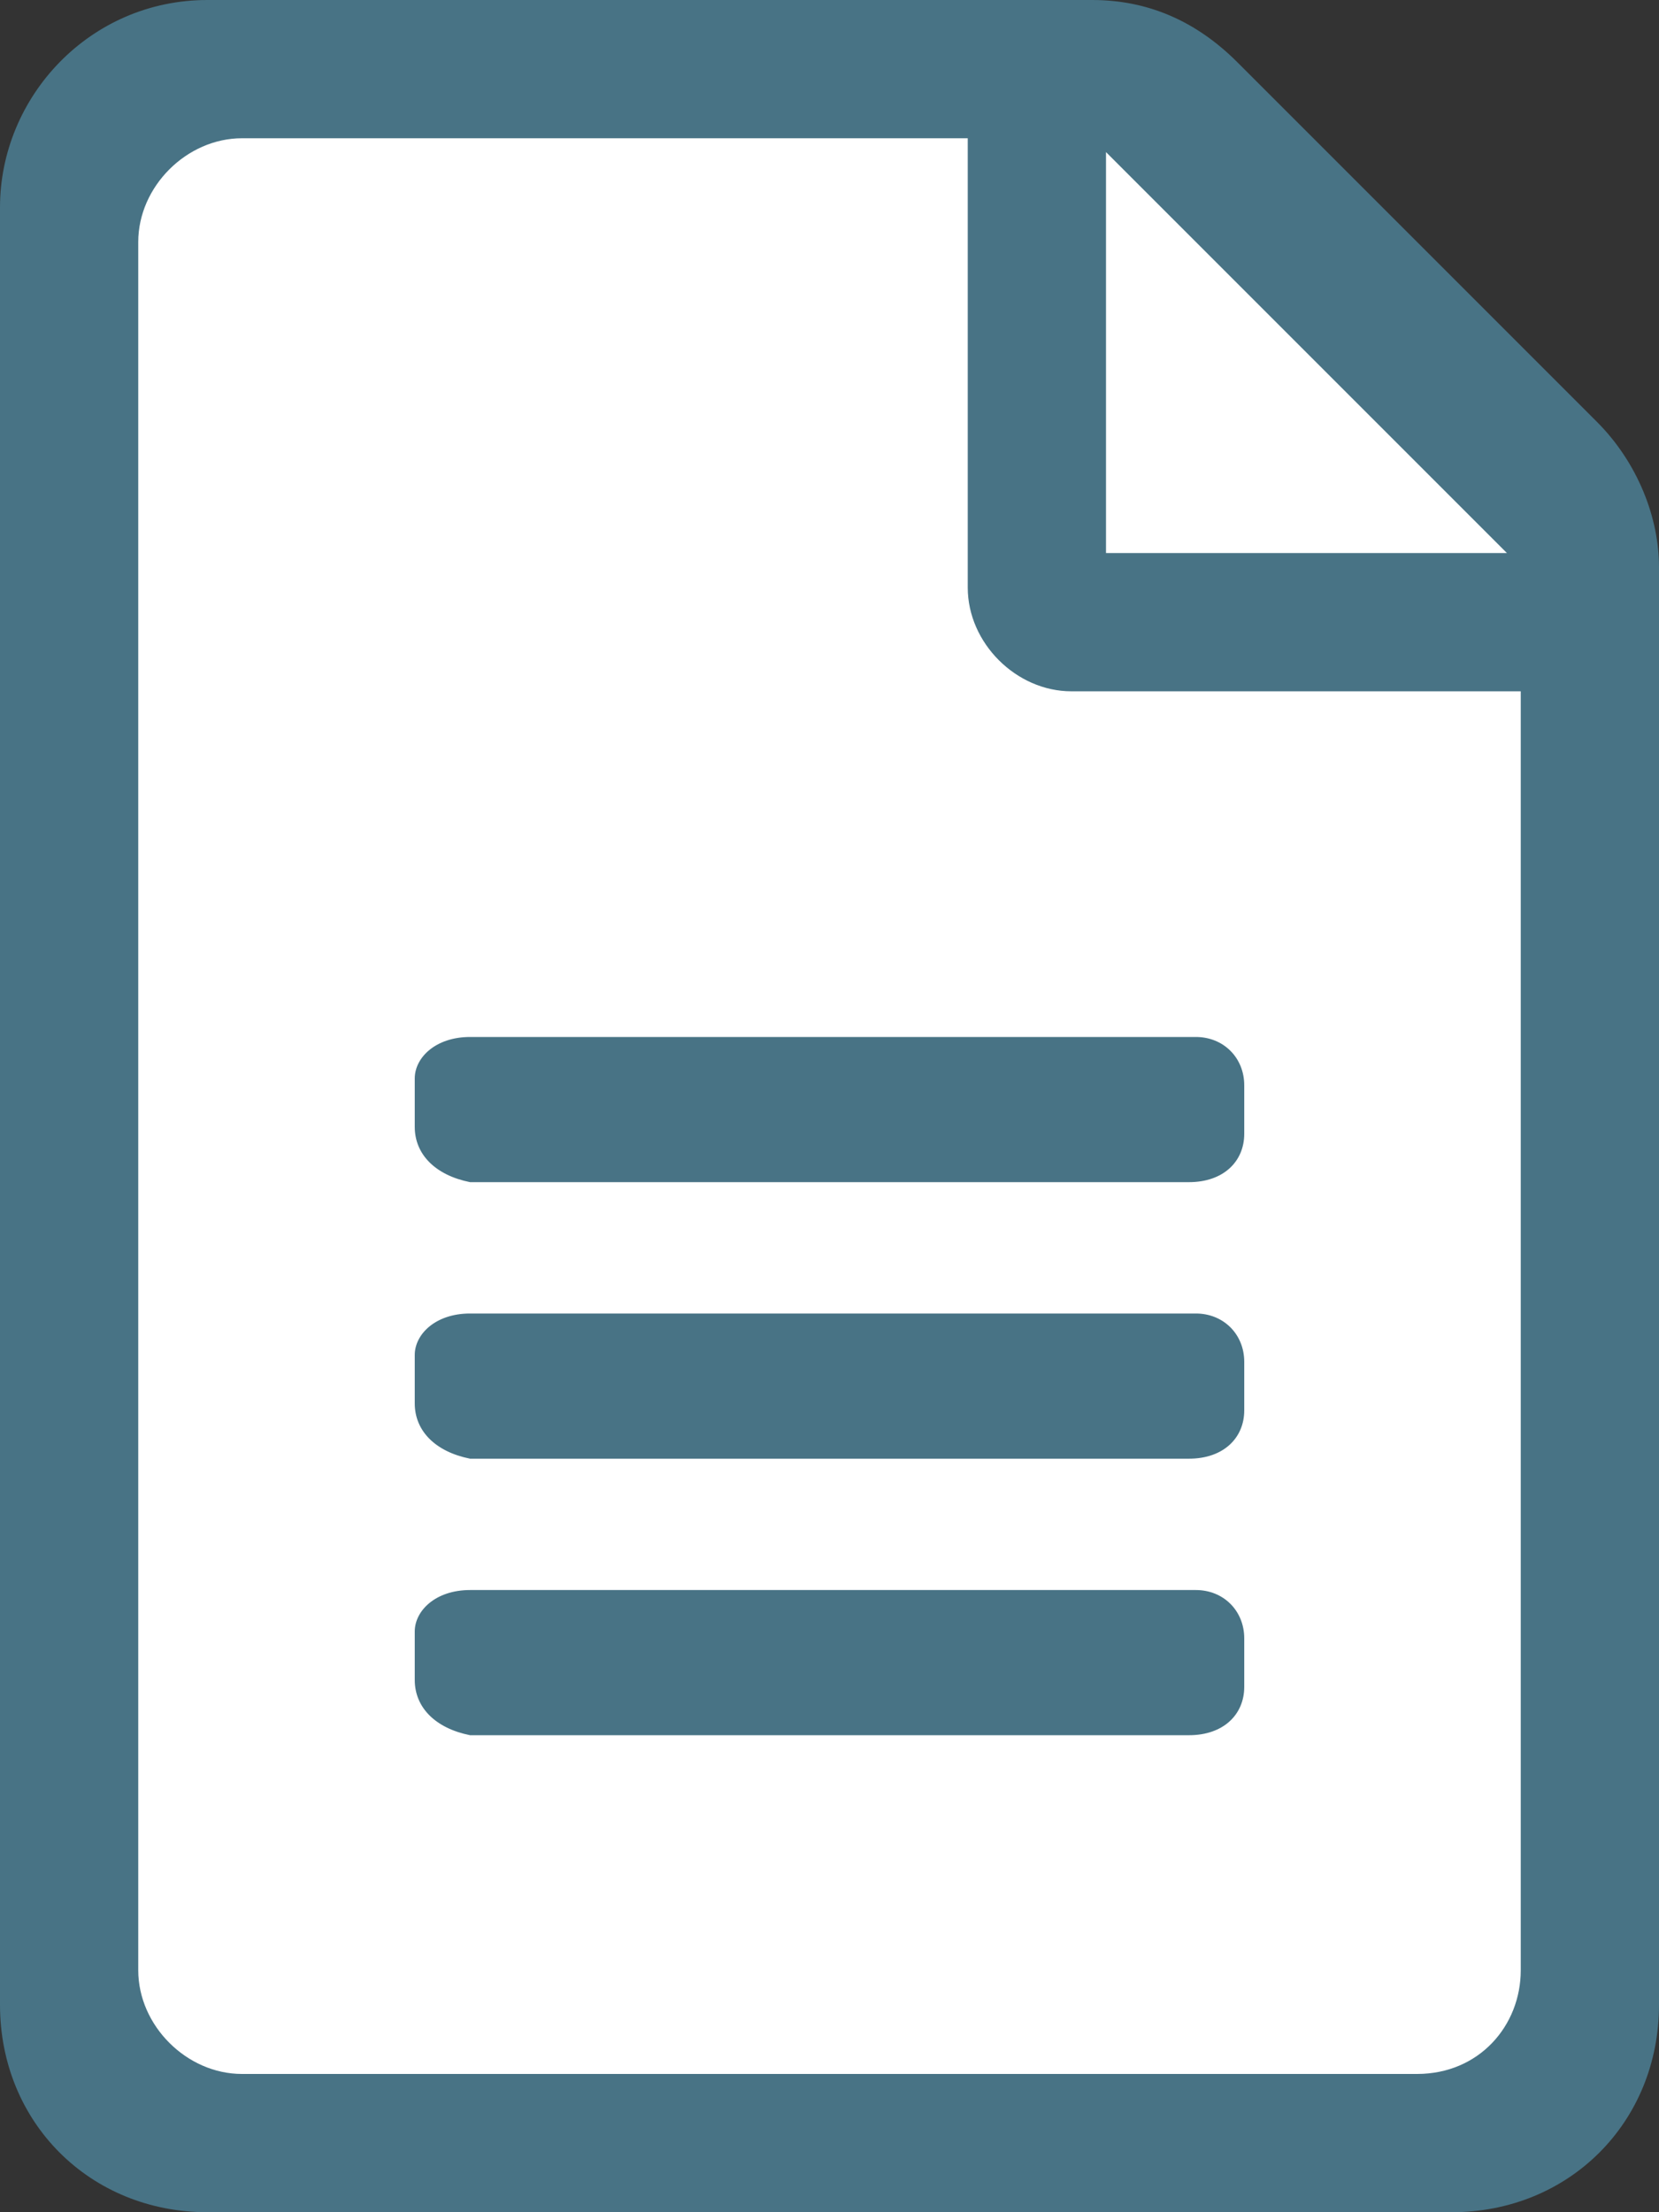 <?xml version="1.0" encoding="utf-8"?>
<svg version="1.1" id="Layer_2_00000076575892790265879710000005535349390000995252_"
	 xmlns="http://www.w3.org/2000/svg" xmlns:xlink="http://www.w3.org/1999/xlink" x="0px" y="0px" viewBox="0 0 24 32"
	 style="enable-background:new 0 0 24 32;" xml:space="preserve">
<rect x="0" y="0" width="24" height="32" fill="#333333" stroke="none"/>
<style type="text/css">
	.st0{fill:#487385;}
	.st1{fill:#FFFFFF;}
</style>
<path class="st0" d="M23.1,6.1l-5.2-5.2C17.3,0.3,16.6,0,15.8,0H3C1.3,0,0,1.4,0,3v26c0,1.7,1.3,3,3,3h18c1.7,0,3-1.3,3-3V8.2
	C24,7.5,23.7,6.7,23.1,6.1L23.1,6.1z"/>
<polygon class="st1" points="16,2.2 21.8,8 16,8 "/>
<path class="st1" d="M22,28.5c0,0.8-0.6,1.5-1.5,1.5h-17C2.7,30,2,29.3,2,28.5v-25C2,2.7,2.7,2,3.5,2H14v6.5c0,0.8,0.7,1.5,1.5,1.5
	H22V28.5L22,28.5z"/>
<path class="st0" d="M18,15.7v0.7c0,0.4-0.3,0.7-0.8,0.7H6.8C6.3,17,6,16.7,6,16.3v-0.7C6,15.3,6.3,15,6.8,15h10.5
	C17.7,15,18,15.3,18,15.7z"/>
<path class="st0" d="M18,19.7v0.7c0,0.4-0.3,0.7-0.8,0.7H6.8C6.3,21,6,20.7,6,20.3v-0.7C6,19.3,6.3,19,6.8,19h10.5
	C17.7,19,18,19.3,18,19.7z"/>
<path class="st0" d="M18,23.7v0.7c0,0.4-0.3,0.7-0.8,0.7H6.8C6.3,25,6,24.7,6,24.3v-0.7C6,23.3,6.3,23,6.8,23h10.5
	C17.7,23,18,23.3,18,23.7z"/>
</svg>
